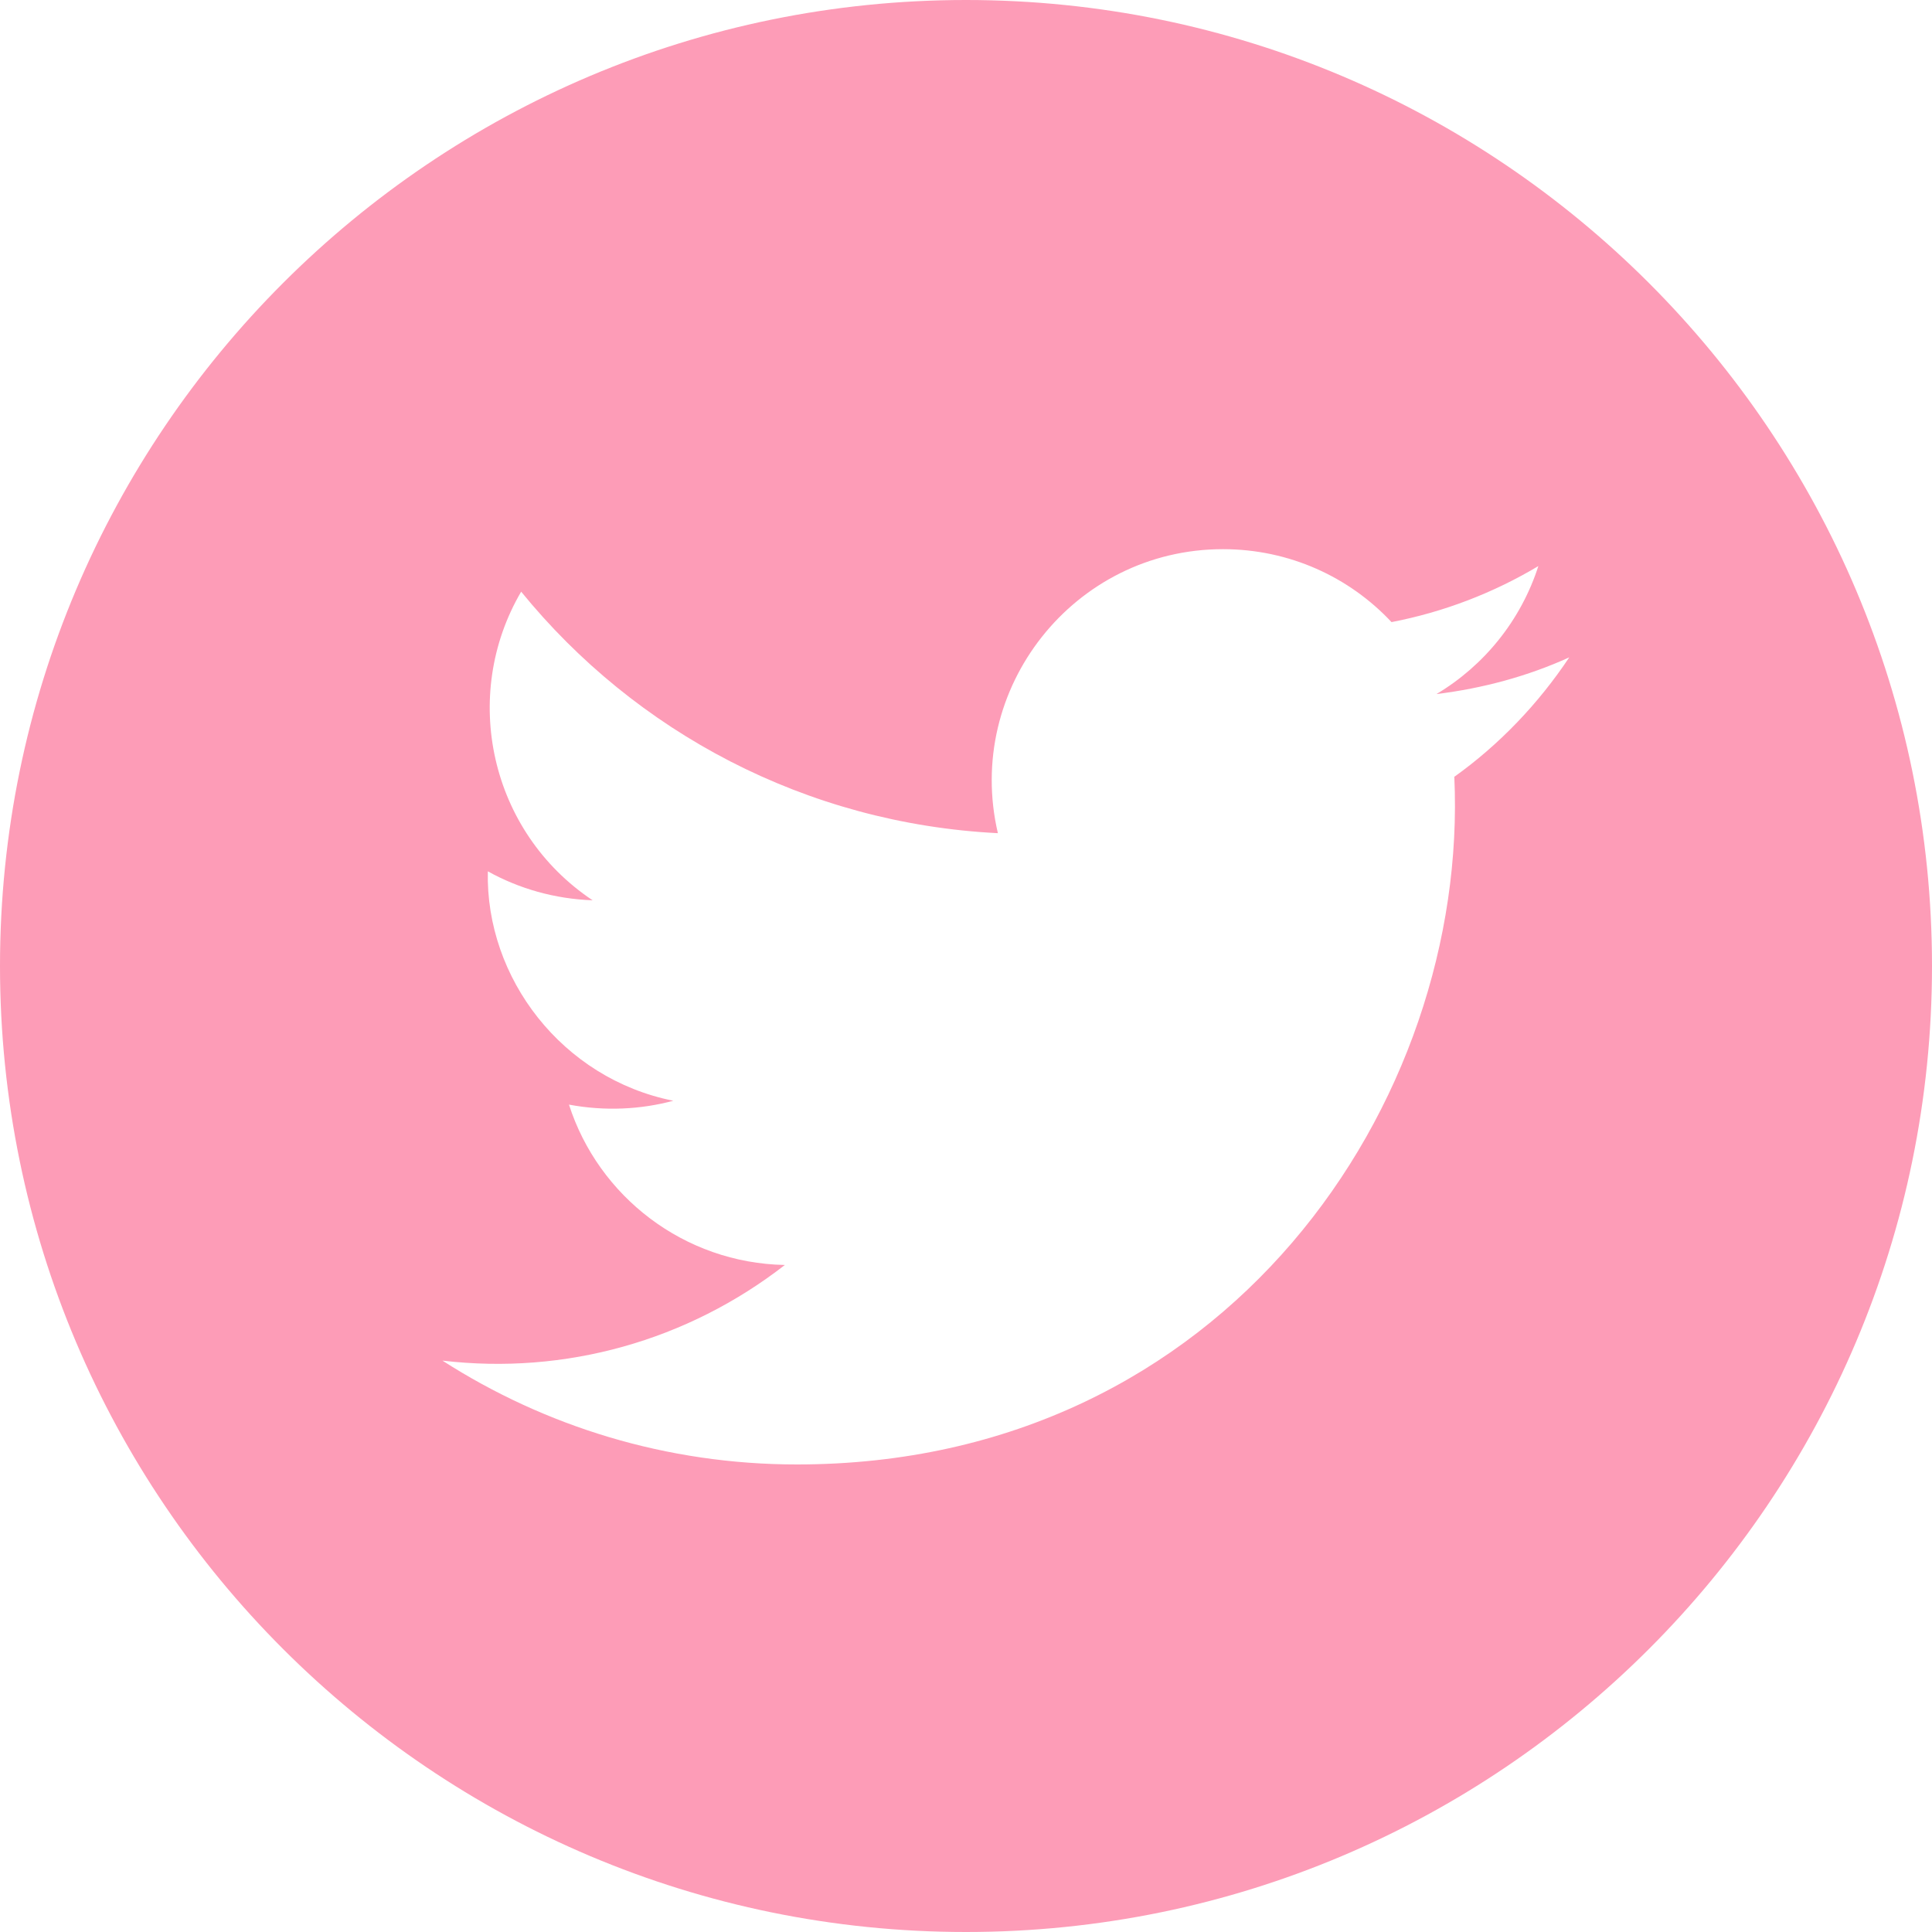 <?xml version="1.0" encoding="UTF-8"?><svg xmlns="http://www.w3.org/2000/svg" width="40" height="40" viewBox="0 0 40 40"><defs><style>.e{fill:#fd9cb7;}</style></defs><g id="a"/><g id="b"><g id="c"><g id="d"><path class="e" d="M20,0C8.96,0,0,8.96,0,20s8.96,20,20,20,20-8.96,20-20S31.04,0,20,0Zm10.11,16.08c.31,6.73-4.72,14.24-13.61,14.24-2.7,0-5.22-.79-7.34-2.15,2.54,.3,5.07-.41,7.09-1.98-2.09-.04-3.86-1.42-4.47-3.32,.75,.14,1.49,.1,2.16-.08-2.3-.46-3.89-2.54-3.84-4.75,.65,.36,1.38,.57,2.17,.6-2.13-1.42-2.74-4.24-1.48-6.39,2.36,2.9,5.89,4.8,9.87,5-.7-2.99,1.57-5.88,4.66-5.88,1.38,0,2.62,.58,3.49,1.51,1.09-.21,2.12-.61,3.04-1.16-.36,1.12-1.12,2.06-2.11,2.65,.97-.12,1.89-.37,2.75-.76-.64,.96-1.45,1.81-2.39,2.48Z"/></g></g></g></svg>
